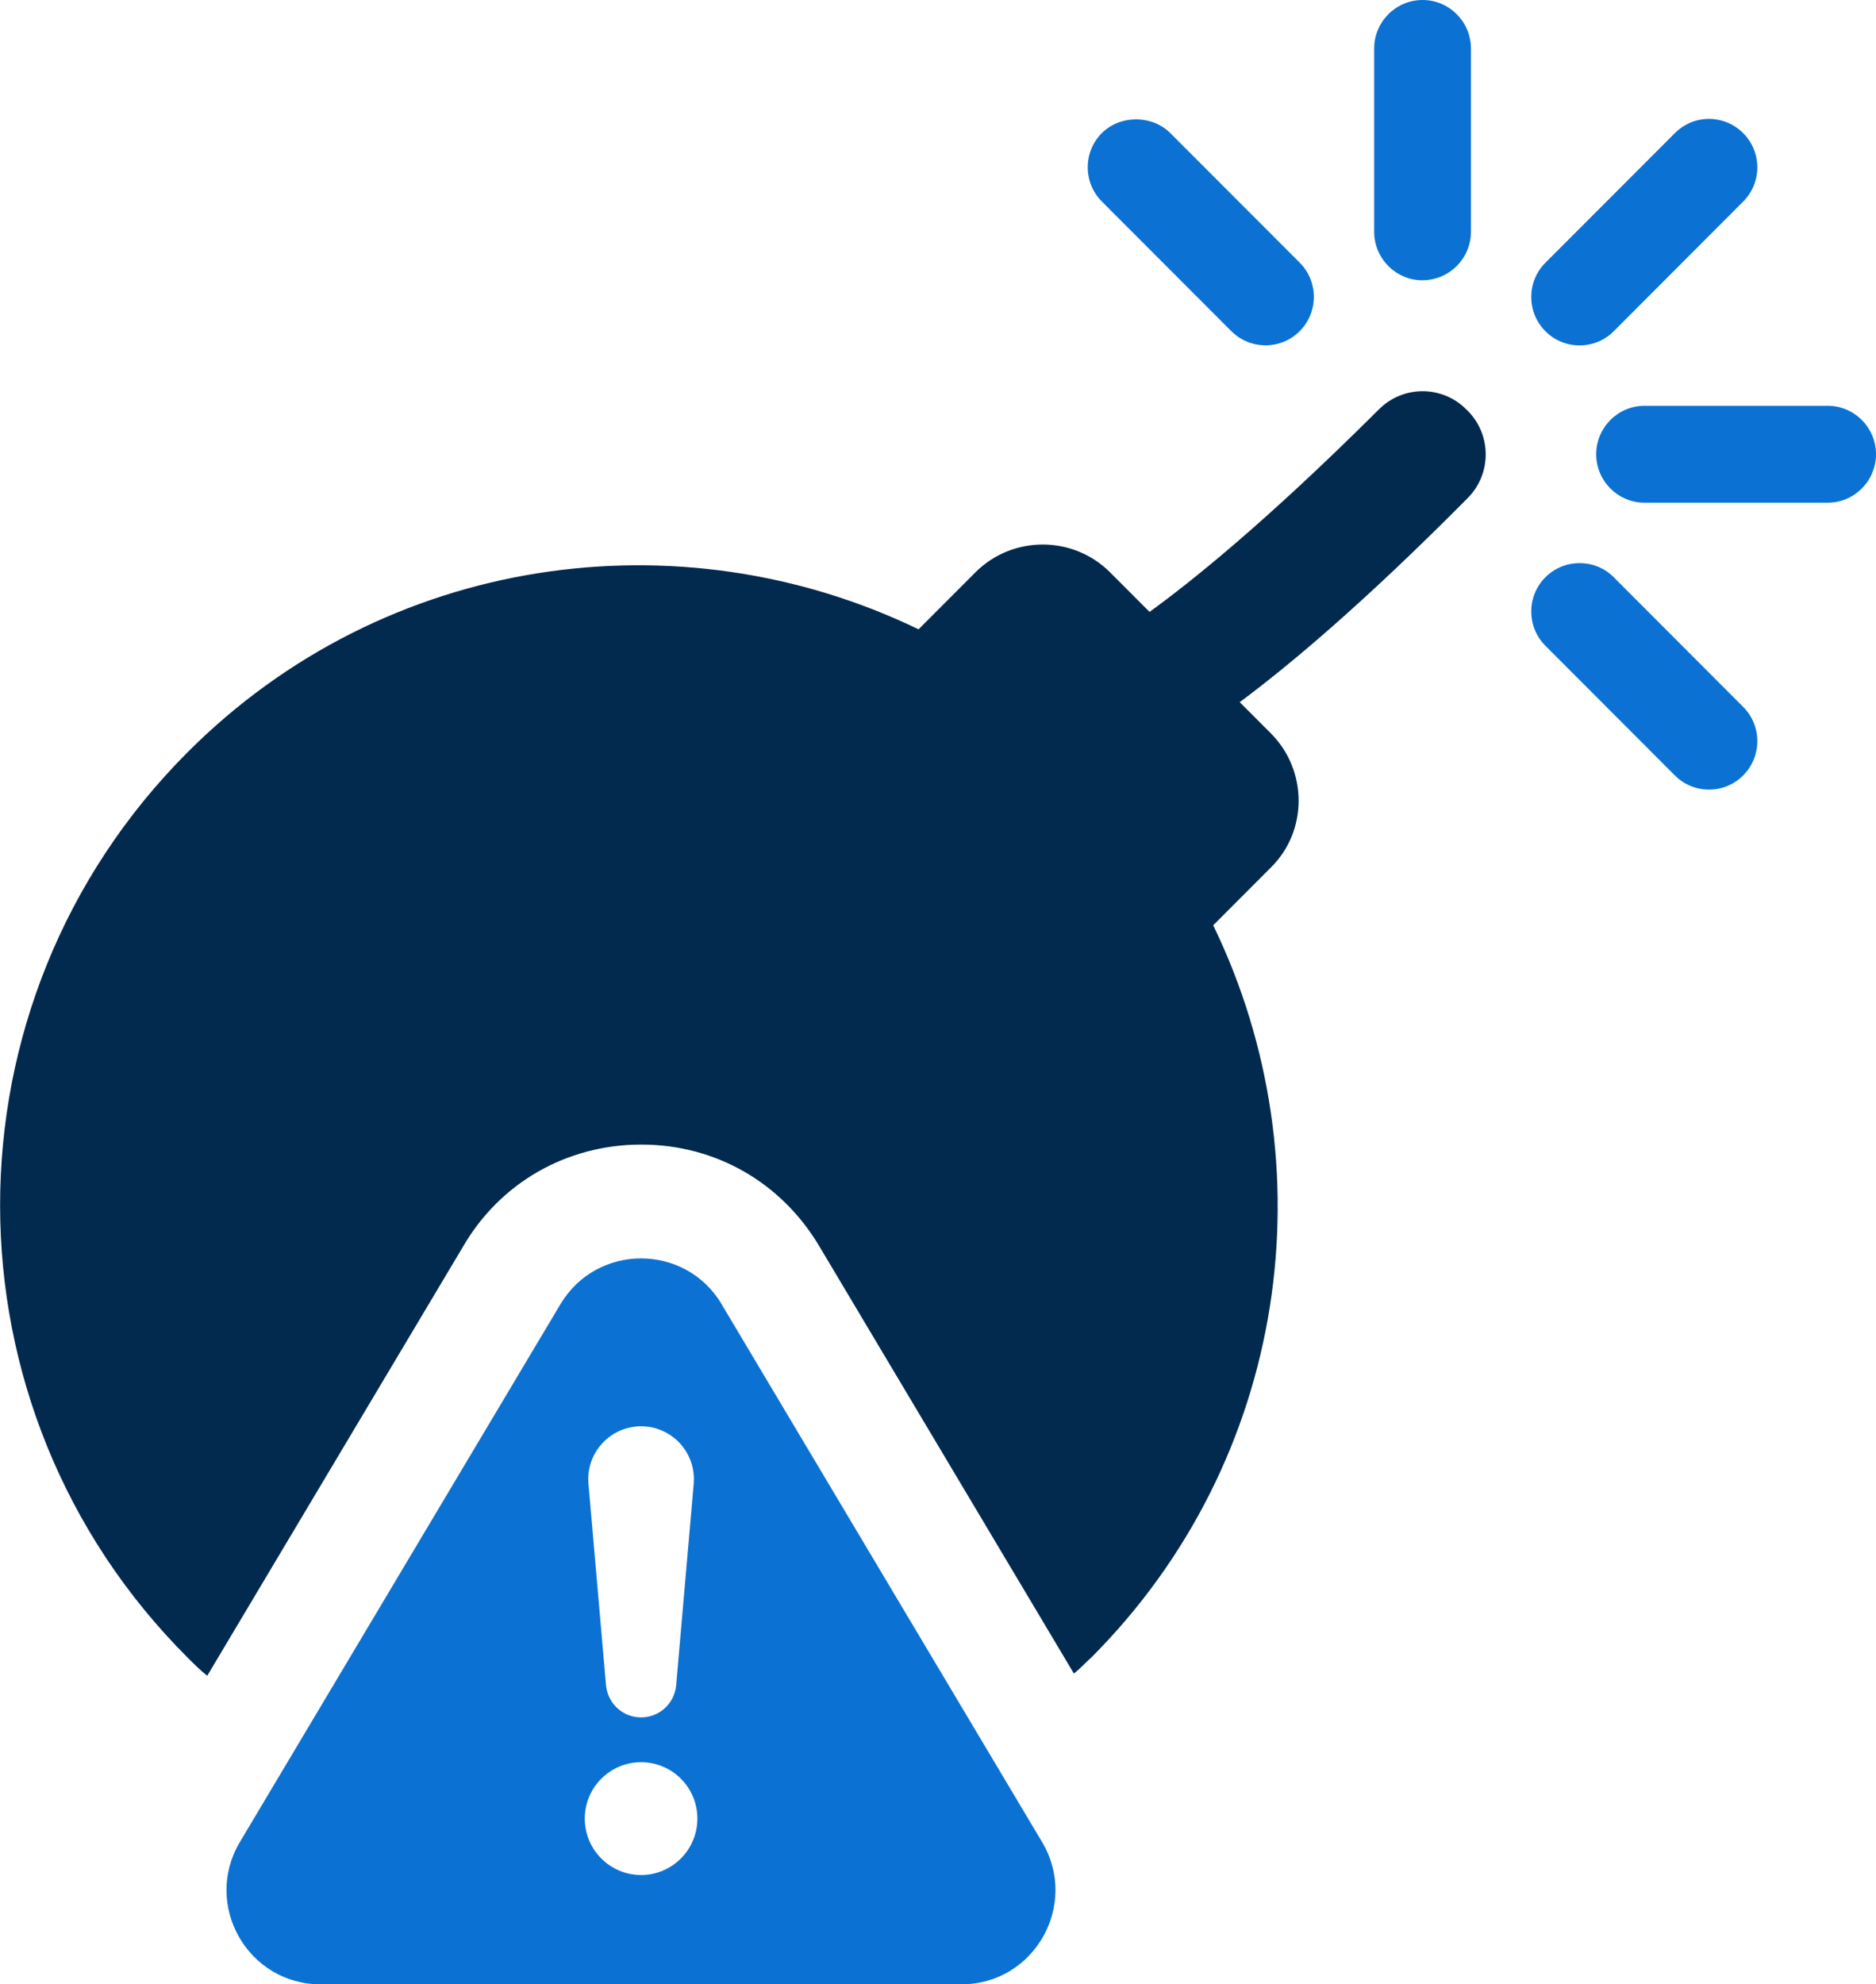 <svg width="122" height="129" viewBox="0 0 122 129" fill="none" xmlns="http://www.w3.org/2000/svg">
<g clip-path="url(#clip0_2320_459)">
<path d="M102.723 22.455C103.565 22.455 104.351 22.128 104.945 21.534L113.362 13.104C113.955 12.51 114.282 11.718 114.282 10.88C114.282 10.041 113.955 9.249 113.362 8.655C112.769 8.061 111.982 7.734 111.14 7.729C110.299 7.729 109.512 8.061 108.919 8.655L100.501 17.08C99.273 18.309 99.273 20.304 100.501 21.534C101.095 22.128 101.886 22.455 102.723 22.455Z" fill="#0B72D3"/>
<path d="M92.512 18.217C94.246 18.217 95.658 16.803 95.658 15.067V3.151C95.658 1.414 94.246 0 92.512 0C90.778 0 89.366 1.414 89.366 3.151V15.071C89.366 16.808 90.778 18.222 92.512 18.222V18.217Z" fill="#0B72D3"/>
<path d="M80.079 21.529C80.672 22.123 81.464 22.45 82.301 22.45C83.138 22.45 83.929 22.123 84.522 21.529C85.75 20.299 85.75 18.3 84.522 17.075L76.105 8.65C74.918 7.462 72.844 7.462 71.657 8.65C71.064 9.245 70.737 10.037 70.737 10.875C70.737 11.713 71.064 12.506 71.657 13.1L80.075 21.529H80.079Z" fill="#0B72D3"/>
<path d="M104.949 37.526C103.721 36.301 101.729 36.301 100.501 37.526C99.273 38.756 99.273 40.751 100.501 41.98L108.919 50.41C109.512 51.004 110.303 51.331 111.14 51.331C111.977 51.331 112.769 51.004 113.362 50.41C114.59 49.18 114.59 47.181 113.362 45.956L104.945 37.526H104.949Z" fill="#0B72D3"/>
<path d="M118.854 26.38H106.95C105.216 26.38 103.804 27.794 103.804 29.53C103.804 31.267 105.216 32.681 106.95 32.681H118.854C120.588 32.681 122 31.267 122 29.53C122 27.794 120.593 26.38 118.854 26.38Z" fill="#0B72D3"/>
<path d="M95.396 26.656C93.818 25.025 91.21 25.025 89.632 26.656C82.246 34.007 77.416 37.853 74.757 39.779L72.195 37.213C69.781 34.795 65.839 34.795 63.428 37.213L59.735 40.912C44.221 33.413 25.054 36.025 12.198 48.904C-4.057 65.182 -4.057 91.524 12.198 107.756C12.594 108.153 13.035 108.595 13.477 108.94L30.127 81.018C32.542 76.872 36.875 74.408 41.705 74.408C46.534 74.408 50.816 76.872 53.282 81.018L69.836 108.793C70.227 108.498 70.576 108.102 70.967 107.756C83.823 94.882 86.436 75.693 78.897 60.152L82.641 56.402C85.056 54.035 85.056 50.087 82.641 47.669L80.622 45.647C83.874 43.229 88.699 39.184 95.4 32.427C97.024 30.847 97.024 28.236 95.4 26.656H95.396Z" fill="#022A4E"/>
<path d="M46.934 84.79C44.566 80.815 38.816 80.815 36.443 84.79L15.602 119.746C13.169 123.823 16.103 129 20.846 129H62.523C67.265 129 70.199 123.823 67.766 119.746L46.93 84.79H46.934ZM41.392 92.736C43.282 92.57 44.947 93.97 45.113 95.863C45.132 96.061 45.127 96.273 45.113 96.462L43.972 109.553C43.862 110.815 42.754 111.75 41.493 111.639C40.366 111.543 39.506 110.644 39.41 109.553L38.269 96.462C38.103 94.569 39.502 92.902 41.392 92.736ZM41.691 121.893C39.667 121.893 38.03 120.248 38.03 118.226C38.03 116.204 39.667 114.56 41.691 114.56C43.715 114.56 45.352 116.199 45.352 118.226C45.352 120.253 43.71 121.893 41.691 121.893Z" fill="#0B72D3"/>
</g>
<defs>
<clipPath id="clip0_2320_459">
<rect width="122" height="129" fill="white"/>
</clipPath>
</defs>
</svg>

